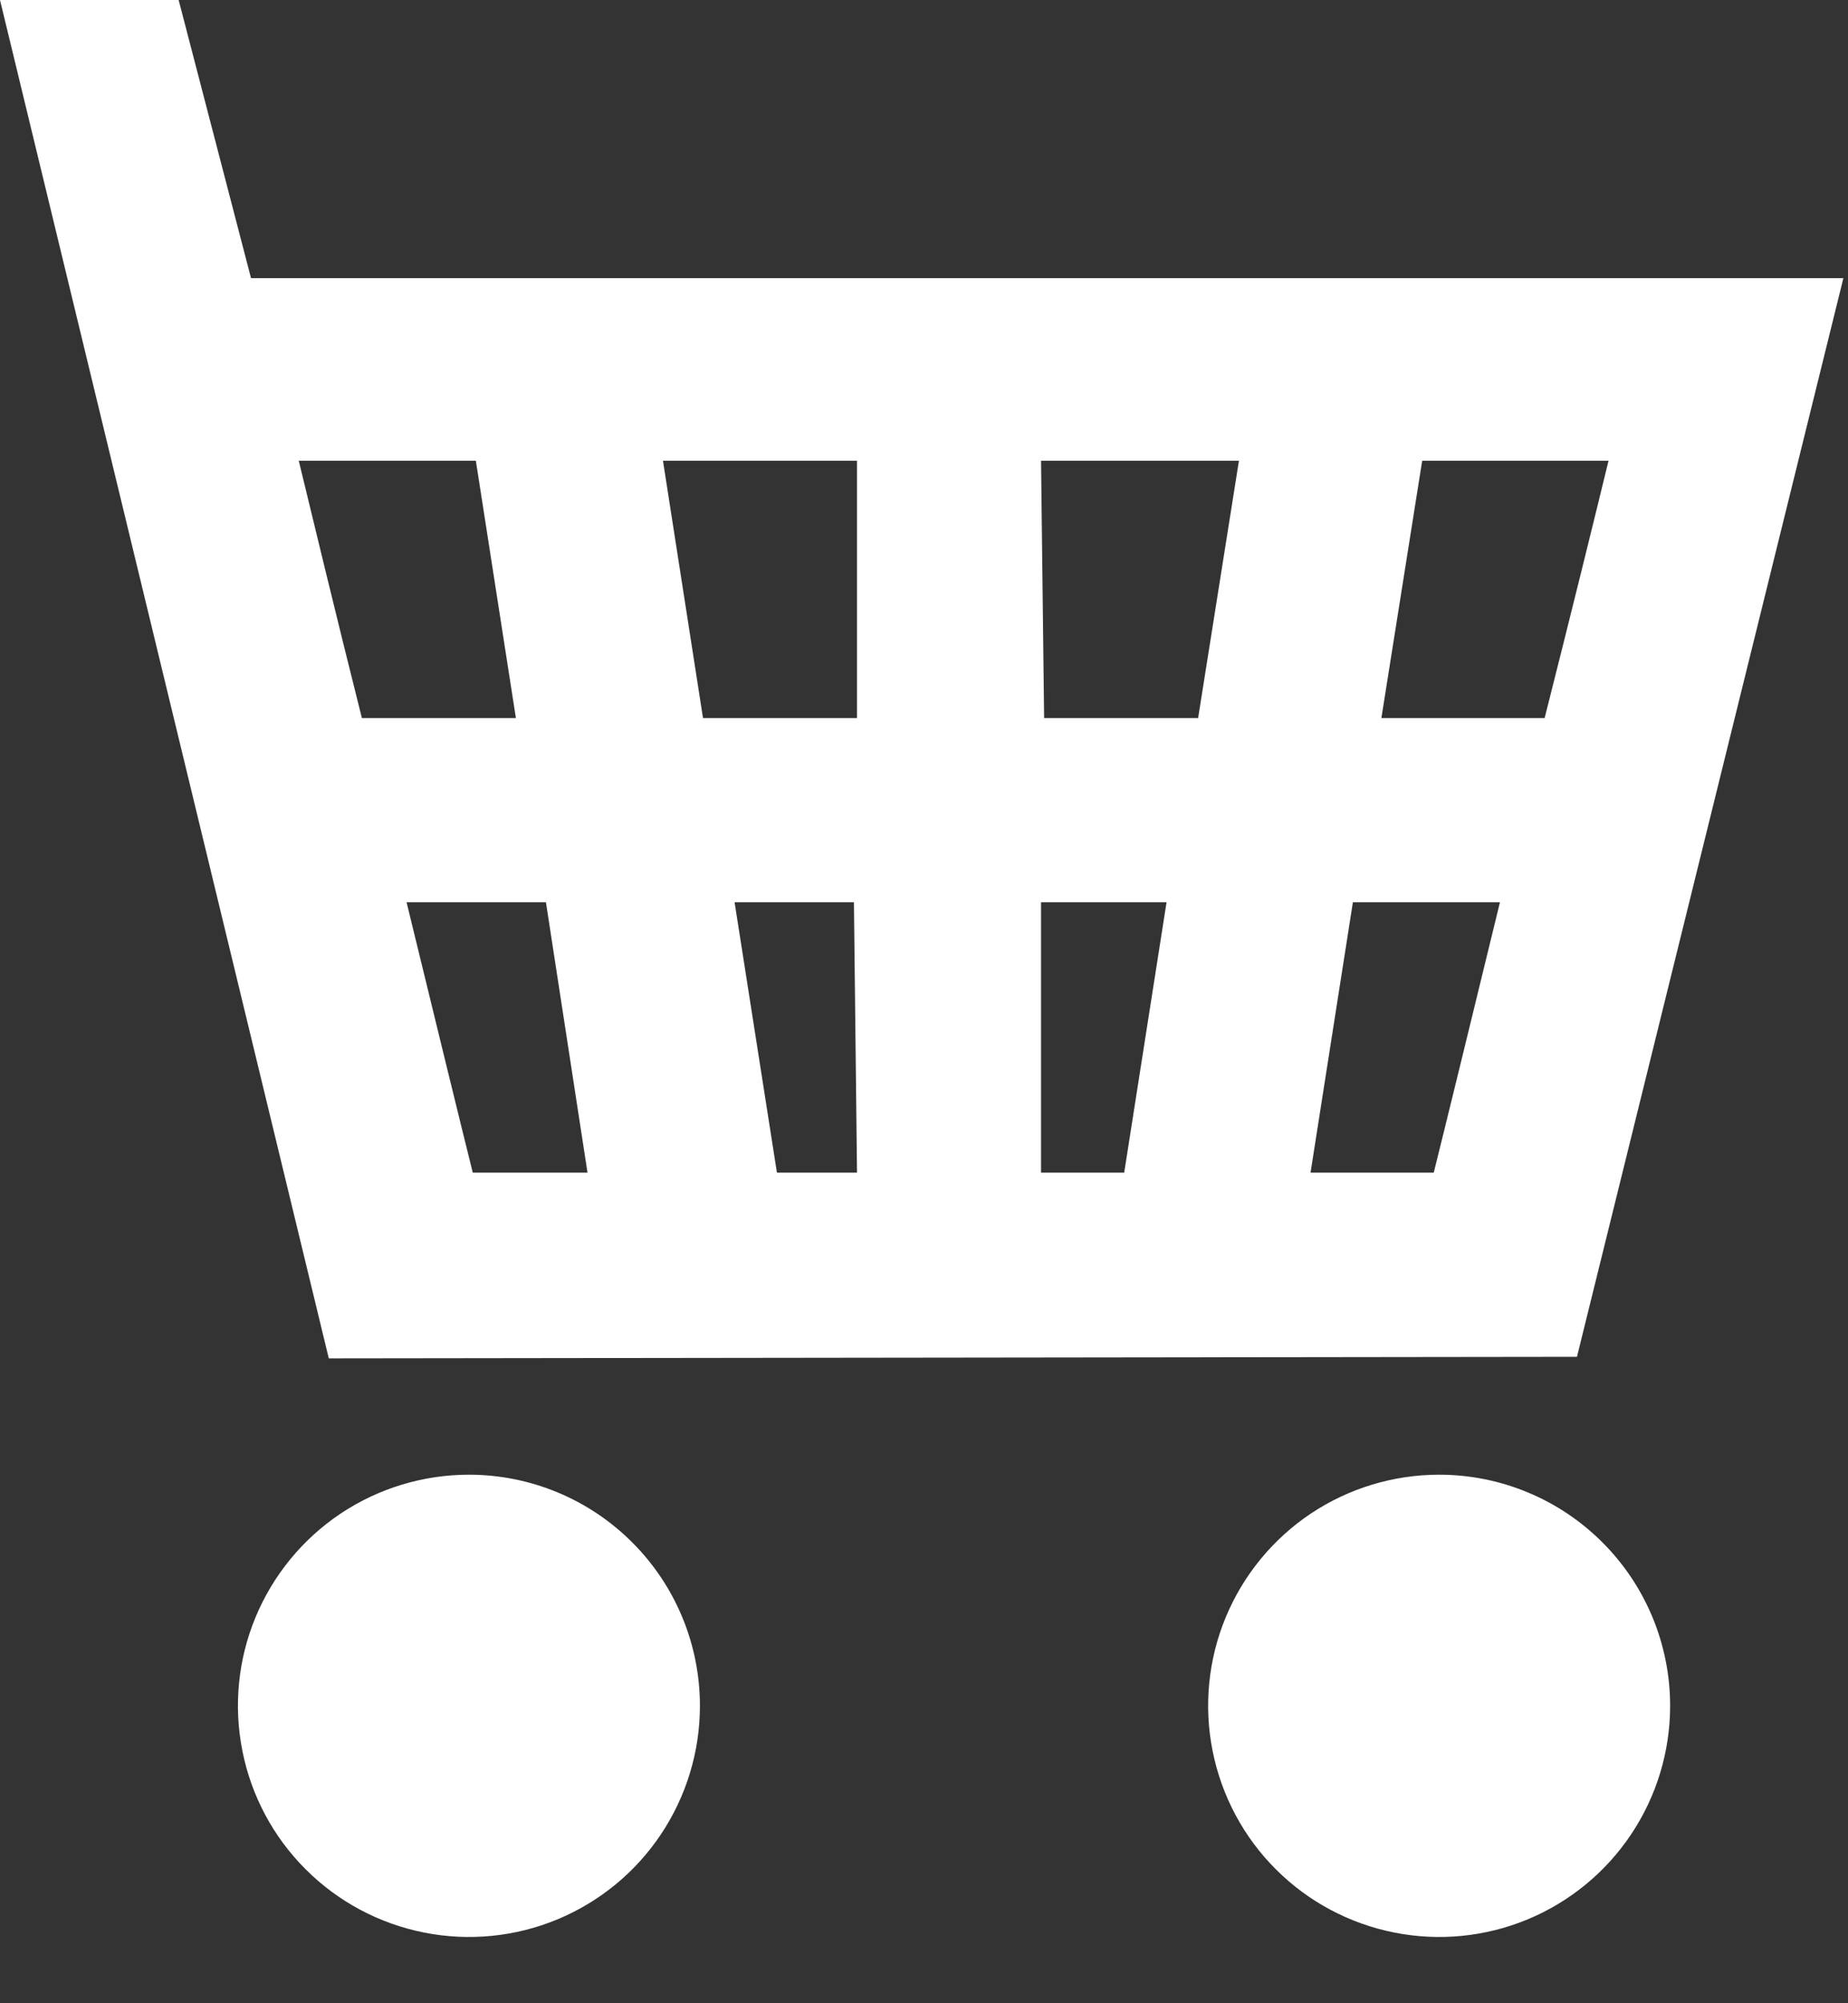 <svg width="24" height="26" viewBox="0 0 24 26" fill="none" xmlns="http://www.w3.org/2000/svg">
<rect x="0" y="0" width="24" height="26" fill="#333333" stroke="none"/>
<path d="M20.48 17.61L23.94 3.61H3.26L2.32 0H0L4.27 17.63L20.48 17.61ZM11.13 15.22H10.09L9.54 11.71H11.09L11.13 15.22ZM18.47 5.98H20.89C20.71 6.72 20.4 7.98 20.06 9.32H17.94L18.47 5.98ZM17.57 11.71H19.48C19.1 13.27 18.76 14.66 18.62 15.22H17.02L17.57 11.71ZM13.52 5.98H16.09L15.56 9.32H13.56L13.52 5.98ZM13.52 11.71H15.15L14.6 15.22H13.52V11.71ZM11.13 5.98V9.32H9.13L8.61 5.98H11.13ZM7.63 15.22H6.14C6 14.66 5.66 13.27 5.28 11.71H7.09L7.63 15.22ZM6.18 5.98L6.7 9.32H4.7C4.36 7.97 4.06 6.72 3.88 5.98H6.18Z" fill="white"/>
<path d="M6.09 19.14C5.497 19.14 4.917 19.316 4.423 19.645C3.93 19.975 3.545 20.444 3.318 20.992C3.091 21.54 3.032 22.143 3.148 22.725C3.263 23.307 3.549 23.842 3.969 24.261C4.388 24.681 4.923 24.966 5.505 25.082C6.087 25.198 6.69 25.139 7.238 24.912C7.786 24.685 8.255 24.3 8.584 23.807C8.914 23.313 9.09 22.733 9.09 22.14C9.09 21.344 8.774 20.581 8.211 20.019C7.649 19.456 6.886 19.14 6.09 19.14Z" fill="white"/>
<path d="M18.69 19.14C18.097 19.14 17.517 19.316 17.023 19.645C16.53 19.975 16.145 20.444 15.918 20.992C15.691 21.54 15.632 22.143 15.748 22.725C15.864 23.307 16.149 23.842 16.569 24.261C16.988 24.681 17.523 24.966 18.105 25.082C18.687 25.198 19.29 25.139 19.838 24.912C20.386 24.685 20.855 24.3 21.184 23.807C21.514 23.313 21.69 22.733 21.69 22.14C21.69 21.344 21.374 20.581 20.811 20.019C20.249 19.456 19.486 19.14 18.69 19.14Z" fill="white"/>
</svg>
